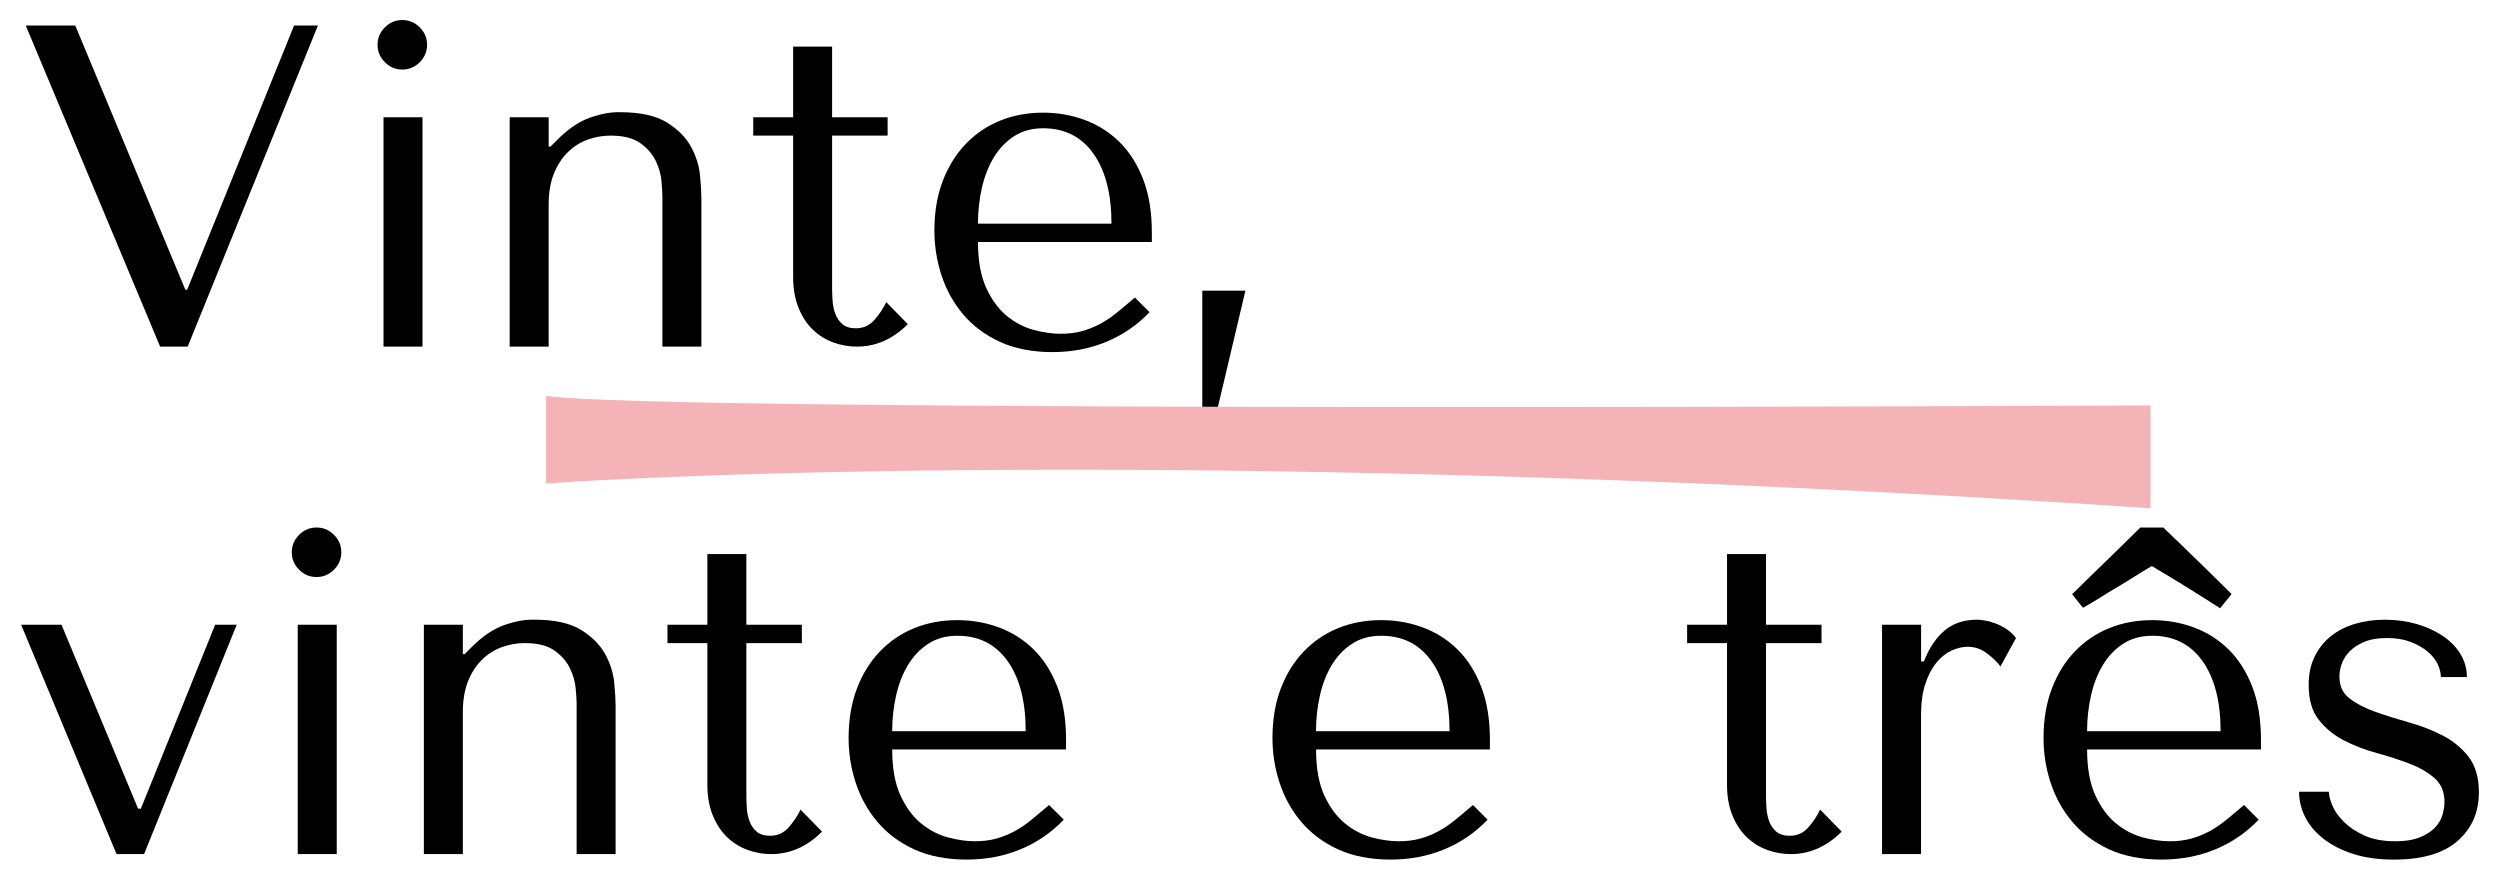 <svg viewBox="0 0 1080 380" xmlns="http://www.w3.org/2000/svg" data-name="Layer 1" id="Layer_1">
  <defs>
    <style>
      .cls-1 {
        fill: #f4b4b7;
      }
    </style>
  </defs>
  <g>
    <path d="M32.51,11.03l47.56,114.14h.79L127.04,11.03h10.3l-56.27,138.71h-11.89L11.12,11.03h21.4Z"></path>
    <path d="M166.27,11.82c2.11-2.11,4.62-3.17,7.53-3.17s5.42,1.06,7.53,3.17c2.11,2.12,3.17,4.63,3.17,7.53s-1.06,5.42-3.17,7.53c-2.11,2.11-4.63,3.17-7.53,3.17s-5.42-1.06-7.53-3.17c-2.11-2.11-3.17-4.62-3.17-7.53s1.06-5.42,3.17-7.53ZM182.52,50.66v99.08h-16.84V50.66h16.84Z"></path>
    <path d="M286.15,149.74v-65.2c0-1.32-.13-3.43-.39-6.34-.27-2.9-1.09-5.81-2.48-8.72-1.39-2.9-3.6-5.45-6.63-7.63-3.05-2.18-7.33-3.27-12.88-3.27-3.43,0-6.77.6-10.01,1.78-3.24,1.19-6.11,3.04-8.62,5.55-2.51,2.51-4.49,5.62-5.94,9.31-1.45,3.7-2.18,8.13-2.18,13.28v61.23h-16.84V50.66h16.84v12.68h.79l3.17-3.17c4.62-4.62,9.32-7.76,14.07-9.41,4.75-1.65,9.05-2.41,12.88-2.28,8.72,0,15.45,1.49,20.21,4.46,4.76,2.97,8.22,6.47,10.4,10.5,2.18,4.03,3.47,8.13,3.86,12.29.4,4.16.6,7.43.6,9.81v64.2h-16.85Z"></path>
    <path d="M325.39,58.59v-7.93h17.24v-30.52h16.84v30.52h23.98v7.93h-23.98v65.79c0,1.59.06,3.4.2,5.45.13,2.05.53,3.97,1.19,5.75s1.69,3.27,3.07,4.46c1.39,1.19,3.34,1.78,5.85,1.78,3.17,0,5.81-1.19,7.93-3.57,2.11-2.38,3.82-4.95,5.15-7.73l9.32,9.51c-6.48,6.47-13.81,9.71-22,9.71-3.44,0-6.81-.59-10.11-1.78-3.31-1.19-6.24-3-8.82-5.45-2.58-2.44-4.66-5.58-6.24-9.41s-2.37-8.32-2.37-13.48v-61.03h-17.24Z"></path>
    <path d="M422.49,104.56c0,8.06,1.19,14.66,3.56,19.81,2.37,5.15,5.33,9.19,8.89,12.09,3.55,2.91,7.41,4.92,11.56,6.05,4.15,1.12,8.07,1.68,11.76,1.68,3.29,0,6.29-.36,8.99-1.09,2.7-.73,5.3-1.75,7.8-3.07,2.51-1.32,4.98-2.97,7.41-4.96,2.44-1.98,5.04-4.16,7.81-6.54l6.33,6.34c-5.29,5.55-11.5,9.81-18.63,12.78-7.13,2.97-14.93,4.46-23.38,4.46s-16.28-1.48-22.69-4.46c-6.41-2.97-11.69-6.94-15.86-11.89-4.16-4.95-7.26-10.57-9.31-16.84-2.05-6.27-3.07-12.71-3.07-19.32,0-7.93,1.19-15.03,3.57-21.3,2.38-6.27,5.68-11.62,9.91-16.05,4.22-4.42,9.18-7.79,14.86-10.11,5.68-2.31,11.89-3.47,18.63-3.47,6.34,0,12.35,1.06,18.03,3.17,5.68,2.11,10.67,5.28,14.96,9.51,4.3,4.23,7.69,9.58,10.21,16.05,2.51,6.47,3.77,14.14,3.77,22.99v4.16h-75.11ZM480.16,96.63c0-12.81-2.59-22.89-7.78-30.22-5.18-7.33-12.43-11-21.75-11-4.85,0-9.06,1.16-12.6,3.47-3.54,2.31-6.46,5.38-8.76,9.21-2.29,3.83-4,8.22-5.12,13.18-1.11,4.96-1.67,10.08-1.67,15.36h57.67Z"></path>
    <path d="M525.93,176.69h-6.54v-51.13h18.63l-12.09,51.13Z"></path>
    <path d="M26.57,269.89l33.09,79.46h1.19l32.1-79.46h9.31l-40.02,99.08h-11.89l-41.22-99.08h17.44Z"></path>
    <path d="M129.22,231.05c2.11-2.11,4.62-3.17,7.53-3.17s5.41,1.06,7.53,3.17c2.11,2.12,3.17,4.63,3.17,7.53s-1.06,5.42-3.17,7.53c-2.12,2.11-4.63,3.17-7.53,3.17s-5.42-1.06-7.53-3.17c-2.12-2.11-3.17-4.62-3.17-7.53s1.06-5.42,3.17-7.53ZM145.47,269.89v99.08h-16.85v-99.08h16.85Z"></path>
    <path d="M249.1,368.97v-65.2c0-1.32-.14-3.43-.4-6.34-.26-2.9-1.09-5.81-2.47-8.72-1.39-2.9-3.6-5.45-6.64-7.63-3.04-2.18-7.33-3.27-12.88-3.27-3.43,0-6.77.6-10.01,1.78-3.24,1.19-6.11,3.04-8.62,5.55-2.51,2.51-4.5,5.62-5.95,9.31-1.46,3.7-2.18,8.13-2.18,13.28v61.23h-16.84v-99.08h16.84v12.68h.79l3.17-3.17c4.62-4.62,9.31-7.76,14.07-9.41s9.05-2.41,12.88-2.28c8.72,0,15.46,1.49,20.22,4.46,4.75,2.97,8.22,6.47,10.4,10.5,2.18,4.03,3.47,8.13,3.87,12.29.39,4.16.59,7.43.59,9.81v64.2h-16.84Z"></path>
    <path d="M288.34,277.82v-7.93h17.24v-30.52h16.85v30.52h23.97v7.93h-23.97v65.79c0,1.59.06,3.4.19,5.45.13,2.05.53,3.97,1.19,5.75.66,1.78,1.68,3.27,3.07,4.46,1.39,1.19,3.34,1.78,5.85,1.78,3.17,0,5.81-1.19,7.93-3.57,2.11-2.38,3.83-4.95,5.16-7.73l9.31,9.51c-6.47,6.47-13.8,9.71-22,9.71-3.43,0-6.8-.59-10.11-1.78-3.3-1.19-6.24-3-8.82-5.45-2.57-2.44-4.65-5.58-6.24-9.41-1.59-3.83-2.38-8.32-2.38-13.48v-61.03h-17.24Z"></path>
    <path d="M385.43,323.79c0,8.06,1.19,14.66,3.56,19.81,2.37,5.15,5.33,9.19,8.89,12.09,3.56,2.91,7.41,4.92,11.56,6.05,4.15,1.12,8.07,1.68,11.75,1.68,3.3,0,6.29-.36,8.99-1.09,2.7-.73,5.31-1.75,7.81-3.07,2.51-1.32,4.97-2.97,7.41-4.96,2.43-1.98,5.03-4.16,7.81-6.54l6.33,6.34c-5.29,5.55-11.5,9.81-18.63,12.78-7.14,2.97-14.93,4.46-23.38,4.46s-16.28-1.48-22.69-4.46c-6.41-2.97-11.69-6.94-15.85-11.89-4.16-4.95-7.27-10.57-9.32-16.84-2.05-6.27-3.07-12.71-3.07-19.32,0-7.93,1.19-15.03,3.57-21.3,2.37-6.27,5.67-11.62,9.91-16.05,4.22-4.42,9.18-7.79,14.86-10.11,5.68-2.31,11.89-3.47,18.62-3.47,6.34,0,12.35,1.06,18.04,3.17,5.67,2.11,10.67,5.28,14.96,9.51s7.69,9.58,10.21,16.05c2.51,6.47,3.77,14.14,3.77,22.99v4.16h-75.11ZM443.1,315.87c0-12.81-2.59-22.89-7.78-30.22-5.18-7.33-12.43-11-21.74-11-4.86,0-9.06,1.16-12.6,3.47-3.54,2.31-6.46,5.38-8.76,9.21-2.3,3.83-4,8.22-5.12,13.18-1.11,4.96-1.68,10.08-1.68,15.36h57.67Z"></path>
    <path d="M568.54,323.79c0,8.06,1.19,14.66,3.56,19.81s5.33,9.19,8.89,12.09c3.56,2.91,7.41,4.92,11.56,6.05,4.15,1.12,8.07,1.68,11.76,1.68,3.29,0,6.29-.36,8.99-1.09,2.7-.73,5.3-1.75,7.8-3.07s4.98-2.97,7.41-4.96c2.44-1.98,5.04-4.16,7.8-6.54l6.33,6.34c-5.28,5.55-11.49,9.81-18.62,12.78-7.13,2.97-14.93,4.46-23.38,4.46s-16.29-1.48-22.69-4.46c-6.41-2.97-11.69-6.94-15.86-11.89-4.16-4.95-7.26-10.57-9.31-16.84-2.05-6.27-3.07-12.71-3.07-19.32,0-7.93,1.19-15.03,3.56-21.3,2.38-6.27,5.68-11.62,9.91-16.05,4.23-4.42,9.18-7.79,14.86-10.11,5.68-2.31,11.89-3.47,18.63-3.47,6.34,0,12.35,1.06,18.03,3.17,5.68,2.11,10.67,5.28,14.96,9.51,4.29,4.23,7.69,9.58,10.21,16.05,2.51,6.47,3.77,14.14,3.77,22.99v4.16h-75.1ZM626.2,315.87c0-12.81-2.59-22.89-7.78-30.22-5.18-7.33-12.43-11-21.75-11-4.85,0-9.05,1.16-12.6,3.47s-6.46,5.38-8.76,9.21c-2.3,3.83-4.01,8.22-5.12,13.18-1.11,4.96-1.67,10.08-1.67,15.36h57.66Z"></path>
    <path d="M728.84,277.82v-7.93h17.24v-30.52h16.84v30.52h23.98v7.93h-23.98v65.79c0,1.59.06,3.4.19,5.45.13,2.05.53,3.97,1.19,5.75.66,1.78,1.68,3.27,3.07,4.46,1.39,1.19,3.34,1.78,5.85,1.78,3.17,0,5.81-1.19,7.93-3.57,2.11-2.38,3.83-4.95,5.15-7.73l9.31,9.51c-6.47,6.47-13.8,9.71-22,9.71-3.43,0-6.81-.59-10.11-1.78-3.3-1.19-6.24-3-8.82-5.45-2.57-2.44-4.66-5.58-6.24-9.41-1.59-3.83-2.37-8.32-2.37-13.48v-61.03h-17.24Z"></path>
    <path d="M829.91,269.89v15.85h1.19c2.37-5.95,5.41-10.44,9.11-13.48,3.7-3.04,8.32-4.56,13.87-4.56.66,0,1.69.1,3.07.3,1.39.2,2.9.6,4.56,1.19,1.65.59,3.3,1.42,4.95,2.48,1.65,1.06,3.07,2.38,4.26,3.96l-6.74,12.29c-1.19-1.72-3.07-3.57-5.65-5.55-2.57-1.98-5.38-2.97-8.42-2.97-2.25,0-4.56.53-6.94,1.59-2.38,1.06-4.55,2.77-6.54,5.15-1.98,2.38-3.6,5.45-4.86,9.21-1.25,3.77-1.88,8.36-1.88,13.77v59.84h-16.85v-99.08h16.85Z"></path>
    <path d="M901.63,323.79c0,8.06,1.19,14.66,3.56,19.81,2.37,5.15,5.33,9.19,8.89,12.09,3.56,2.91,7.41,4.92,11.56,6.05,4.15,1.12,8.07,1.68,11.76,1.68,3.29,0,6.29-.36,8.99-1.09,2.7-.73,5.31-1.75,7.81-3.07s4.97-2.97,7.41-4.96c2.43-1.98,5.03-4.16,7.8-6.54l6.33,6.34c-5.28,5.55-11.49,9.81-18.62,12.78-7.14,2.97-14.94,4.46-23.38,4.46s-16.29-1.48-22.69-4.46-11.69-6.94-15.85-11.89c-4.16-4.95-7.27-10.57-9.32-16.84-2.05-6.27-3.07-12.71-3.07-19.32,0-7.93,1.19-15.03,3.57-21.3,2.37-6.27,5.67-11.62,9.91-16.05,4.22-4.42,9.18-7.79,14.86-10.11,5.68-2.31,11.89-3.47,18.62-3.47,6.34,0,12.35,1.06,18.04,3.17,5.68,2.11,10.67,5.28,14.96,9.51,4.29,4.23,7.69,9.58,10.21,16.05,2.51,6.47,3.76,14.14,3.76,22.99v4.16h-75.11ZM929.57,244.53c-2.9,1.72-5.45,3.27-7.63,4.66-2.18,1.39-4.56,2.84-7.14,4.36-2.57,1.52-4.95,2.97-7.13,4.36-2.18,1.39-4.79,2.94-7.83,4.66l-4.75-5.95c0,.13.73-.53,2.18-1.98,1.45-1.45,3.27-3.24,5.45-5.35,2.18-2.11,4.56-4.42,7.14-6.94,2.57-2.51,4.95-4.82,7.13-6.94,2.18-2.11,4.72-4.62,7.63-7.53h9.91c2.9,2.77,5.45,5.22,7.63,7.33,2.18,2.11,4.56,4.43,7.13,6.94,2.57,2.51,4.96,4.82,7.13,6.94,2.18,2.11,4.72,4.63,7.63,7.53l-4.96,6.14c-2.9-1.85-5.45-3.47-7.63-4.86s-4.55-2.87-7.13-4.46-4.95-3.04-7.14-4.36c-2.18-1.32-4.72-2.84-7.63-4.56ZM959.3,315.87c0-12.81-2.59-22.89-7.78-30.22-5.18-7.33-12.43-11-21.74-11-4.86,0-9.06,1.16-12.6,3.47-3.54,2.31-6.46,5.38-8.76,9.21-2.3,3.83-4,8.22-5.12,13.18-1.11,4.96-1.68,10.08-1.68,15.36h57.67Z"></path>
    <path d="M1054.46,292.48c0-1.72-.46-3.57-1.38-5.55-.92-1.98-2.37-3.8-4.35-5.45-1.98-1.65-4.4-3.04-7.3-4.16-2.9-1.12-6.32-1.69-10.27-1.69s-7.24.56-9.87,1.69c-2.63,1.12-4.74,2.51-6.32,4.16-1.58,1.65-2.7,3.44-3.35,5.35-.66,1.92-.99,3.73-.99,5.45,0,4.1,1.48,7.27,4.44,9.51,2.96,2.25,6.68,4.16,11.16,5.75s9.32,3.11,14.52,4.56c5.2,1.45,10.04,3.34,14.52,5.65,4.48,2.31,8.19,5.39,11.16,9.21,2.96,3.83,4.45,8.92,4.45,15.26,0,8.72-3.07,15.75-9.22,21.1-6.14,5.35-15.29,8.03-27.44,8.03-6.74,0-12.65-.82-17.74-2.48-5.09-1.65-9.38-3.86-12.88-6.64-3.51-2.77-6.12-5.91-7.83-9.41-1.72-3.5-2.57-7.1-2.57-10.8h12.88c0,1.58.5,3.57,1.49,5.94.99,2.38,2.64,4.73,4.95,7.04,2.31,2.31,5.28,4.3,8.92,5.95,3.63,1.65,8.09,2.48,13.37,2.48,4.23,0,7.73-.56,10.5-1.68,2.77-1.12,4.96-2.51,6.54-4.16,1.58-1.65,2.67-3.47,3.27-5.45.59-1.98.89-3.89.89-5.75,0-4.36-1.45-7.79-4.35-10.3-2.9-2.51-6.52-4.59-10.86-6.24-4.35-1.65-9.05-3.17-14.12-4.56-5.08-1.39-9.78-3.2-14.12-5.45-4.35-2.24-7.97-5.22-10.87-8.92-2.9-3.7-4.34-8.72-4.34-15.06,0-4.62.85-8.68,2.56-12.19,1.71-3.5,4.05-6.44,7.01-8.82,2.96-2.38,6.45-4.16,10.48-5.35,4.01-1.19,8.33-1.78,12.94-1.78,4.87,0,9.45.63,13.73,1.88,4.28,1.26,8.03,2.97,11.26,5.15,3.23,2.18,5.76,4.79,7.61,7.83,1.84,3.04,2.76,6.34,2.76,9.91h-11.26Z"></path>
  </g>
  <path d="M235.95,171.01v37.86s250.71-18.93,693.09,10.7v-44.45s-646.99,3.29-693.09-4.12Z" class="cls-1"></path>
</svg>